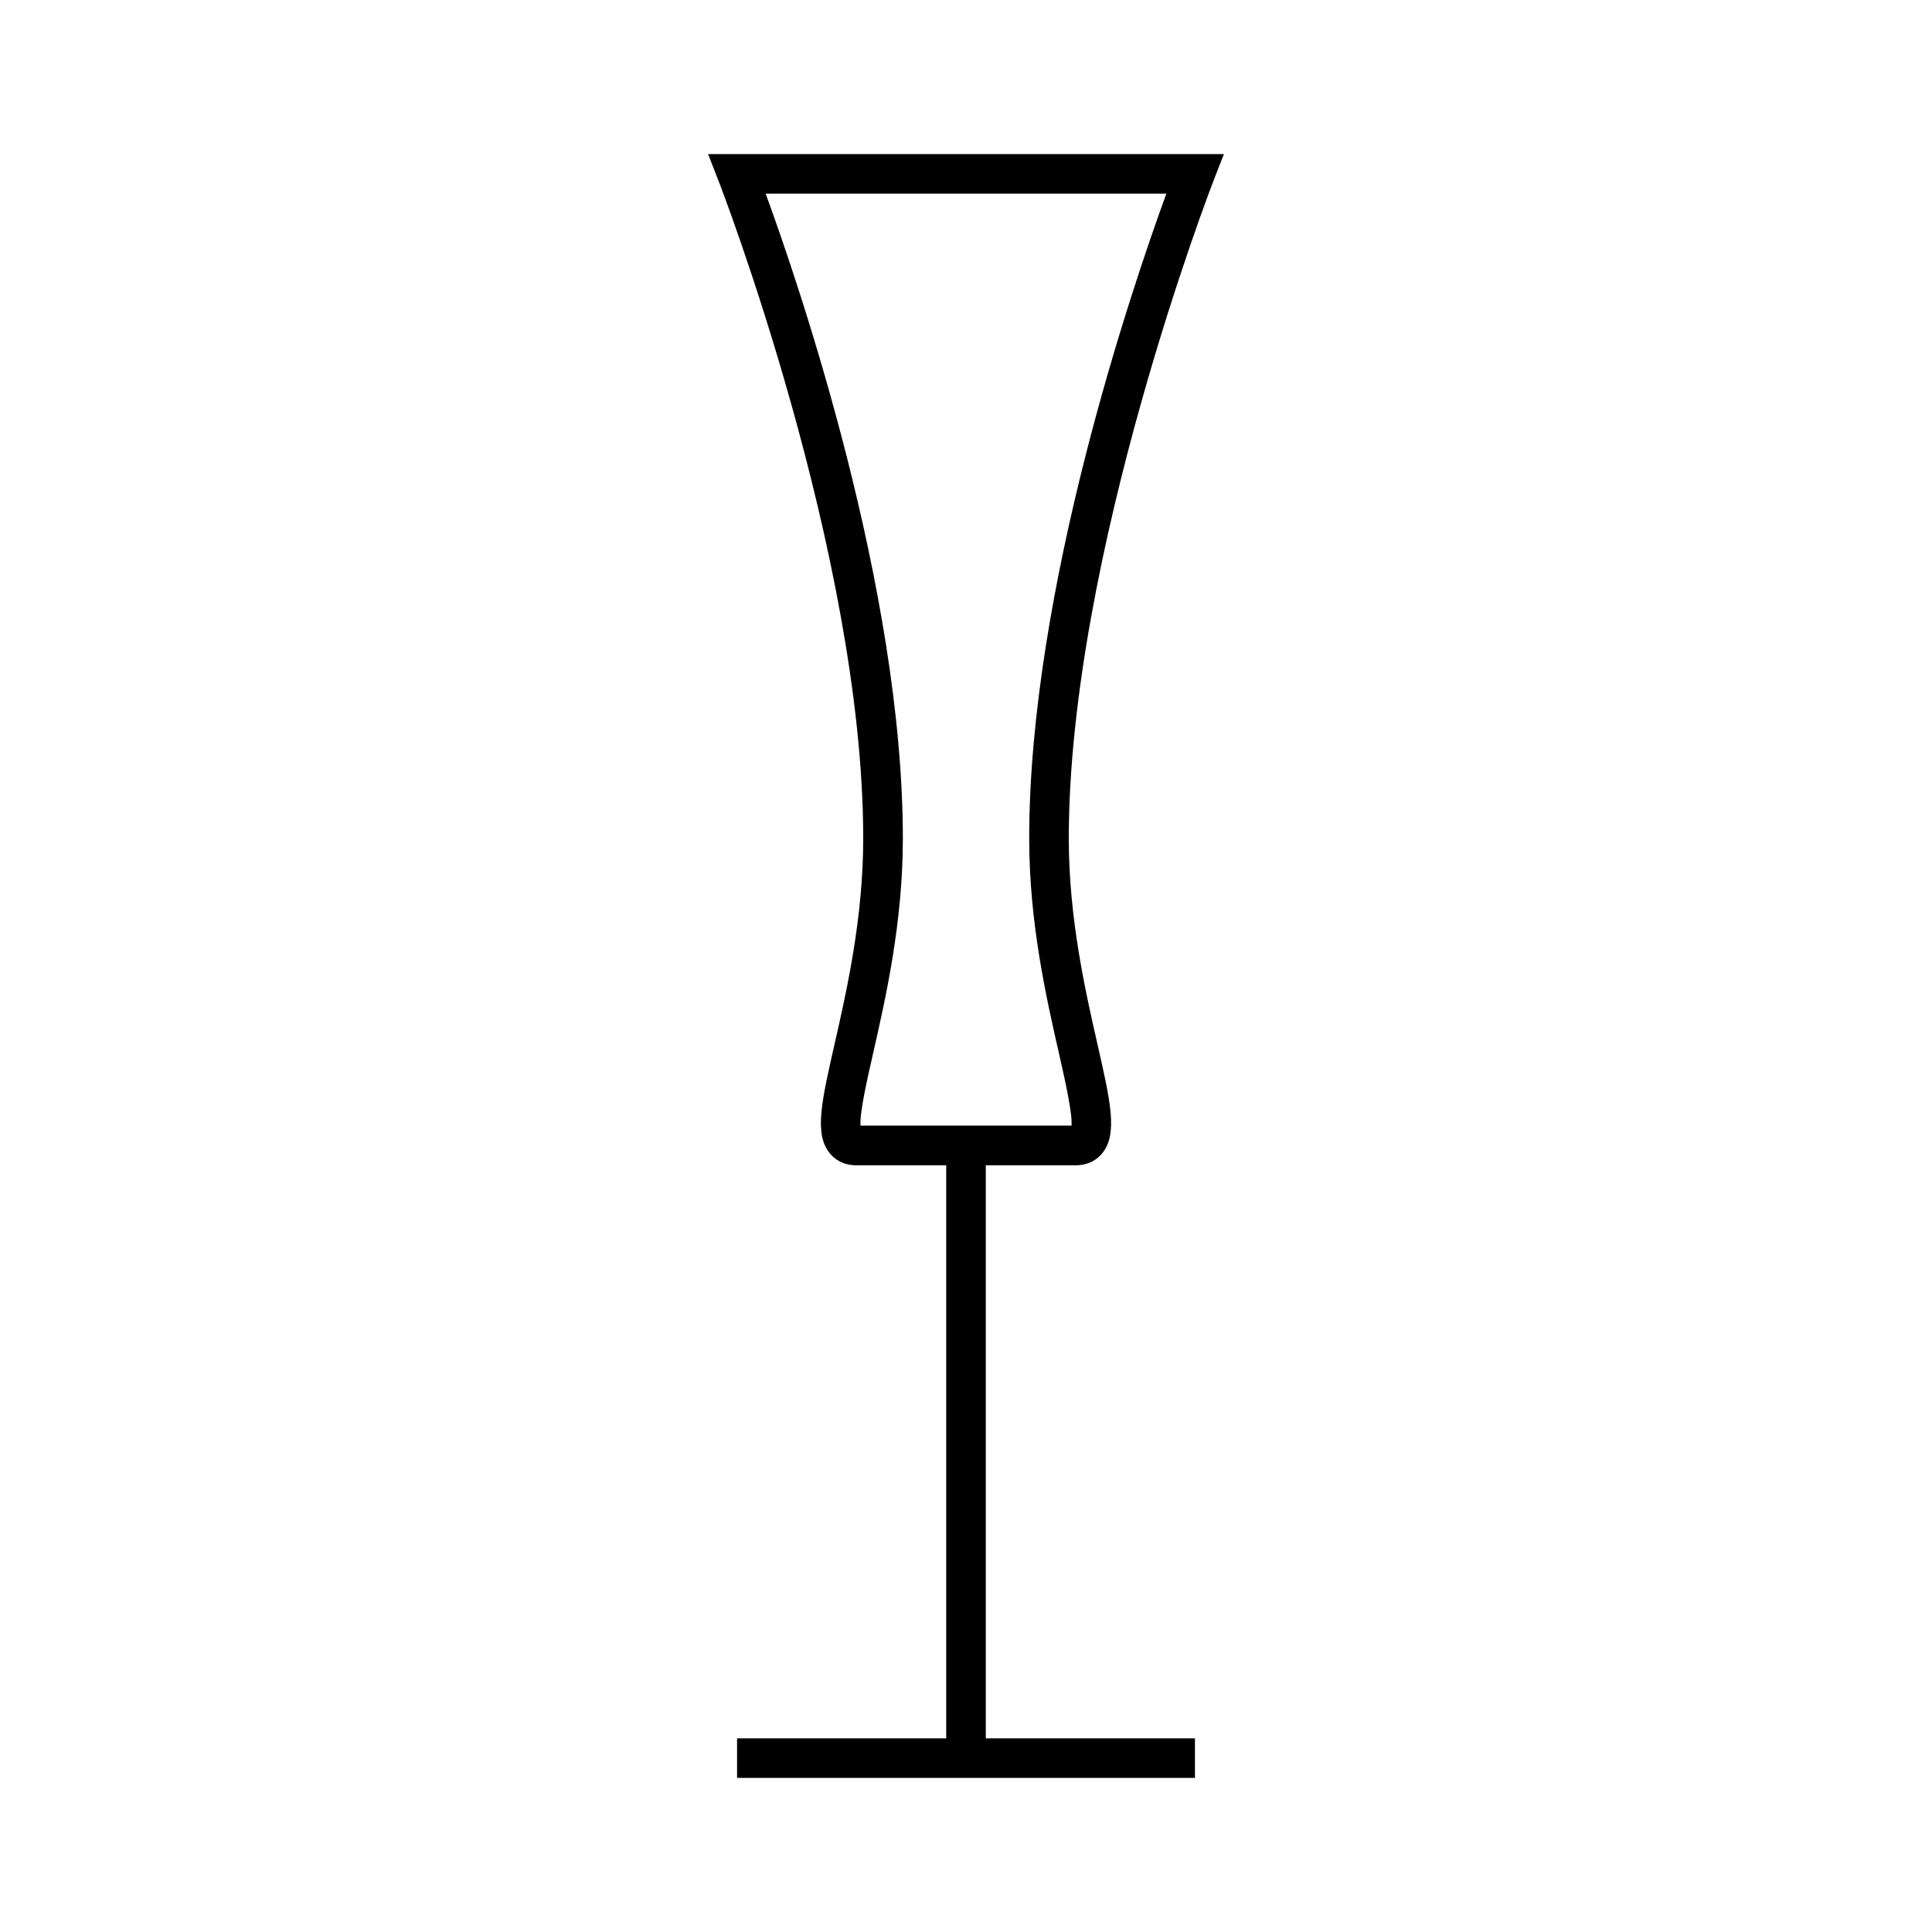<?xml version="1.0" encoding="UTF-8"?>
<!-- Uploaded to: SVG Repo, www.svgrepo.com, Generator: SVG Repo Mixer Tools -->
<svg fill="#000000" width="800px" height="800px" version="1.1" viewBox="144 144 512 512" xmlns="http://www.w3.org/2000/svg">
 <path d="m372.76 366.22c0 21.098-4.387 40.383-7.59 54.469-3.484 15.32-5.406 23.762-1.324 28.875 1.188 1.48 3.387 3.25 7.141 3.25h23.77v151.86h-55.426v10.496h121.34v-10.496h-55.426v-151.86h23.77c3.758 0 5.957-1.77 7.141-3.25 4.078-5.113 2.164-13.555-1.324-28.875-3.203-14.086-7.59-33.371-7.59-54.469 0-75.113 37.934-173.25 38.316-174.23l2.793-7.152h-136.7l2.793 7.152c0.387 0.98 38.32 99.07 38.32 174.23zm43.789-170.9h36.551c-8.887 24.312-36.352 104.84-36.352 170.89 0 22.277 4.539 42.227 7.852 56.793 1.625 7.164 3.609 15.895 3.371 19.301h-55.93c-0.246-3.406 1.742-12.133 3.371-19.297 3.312-14.57 7.852-34.52 7.852-56.793 0-66.051-27.469-146.58-36.352-170.89l69.637 0.004z"/>
</svg>